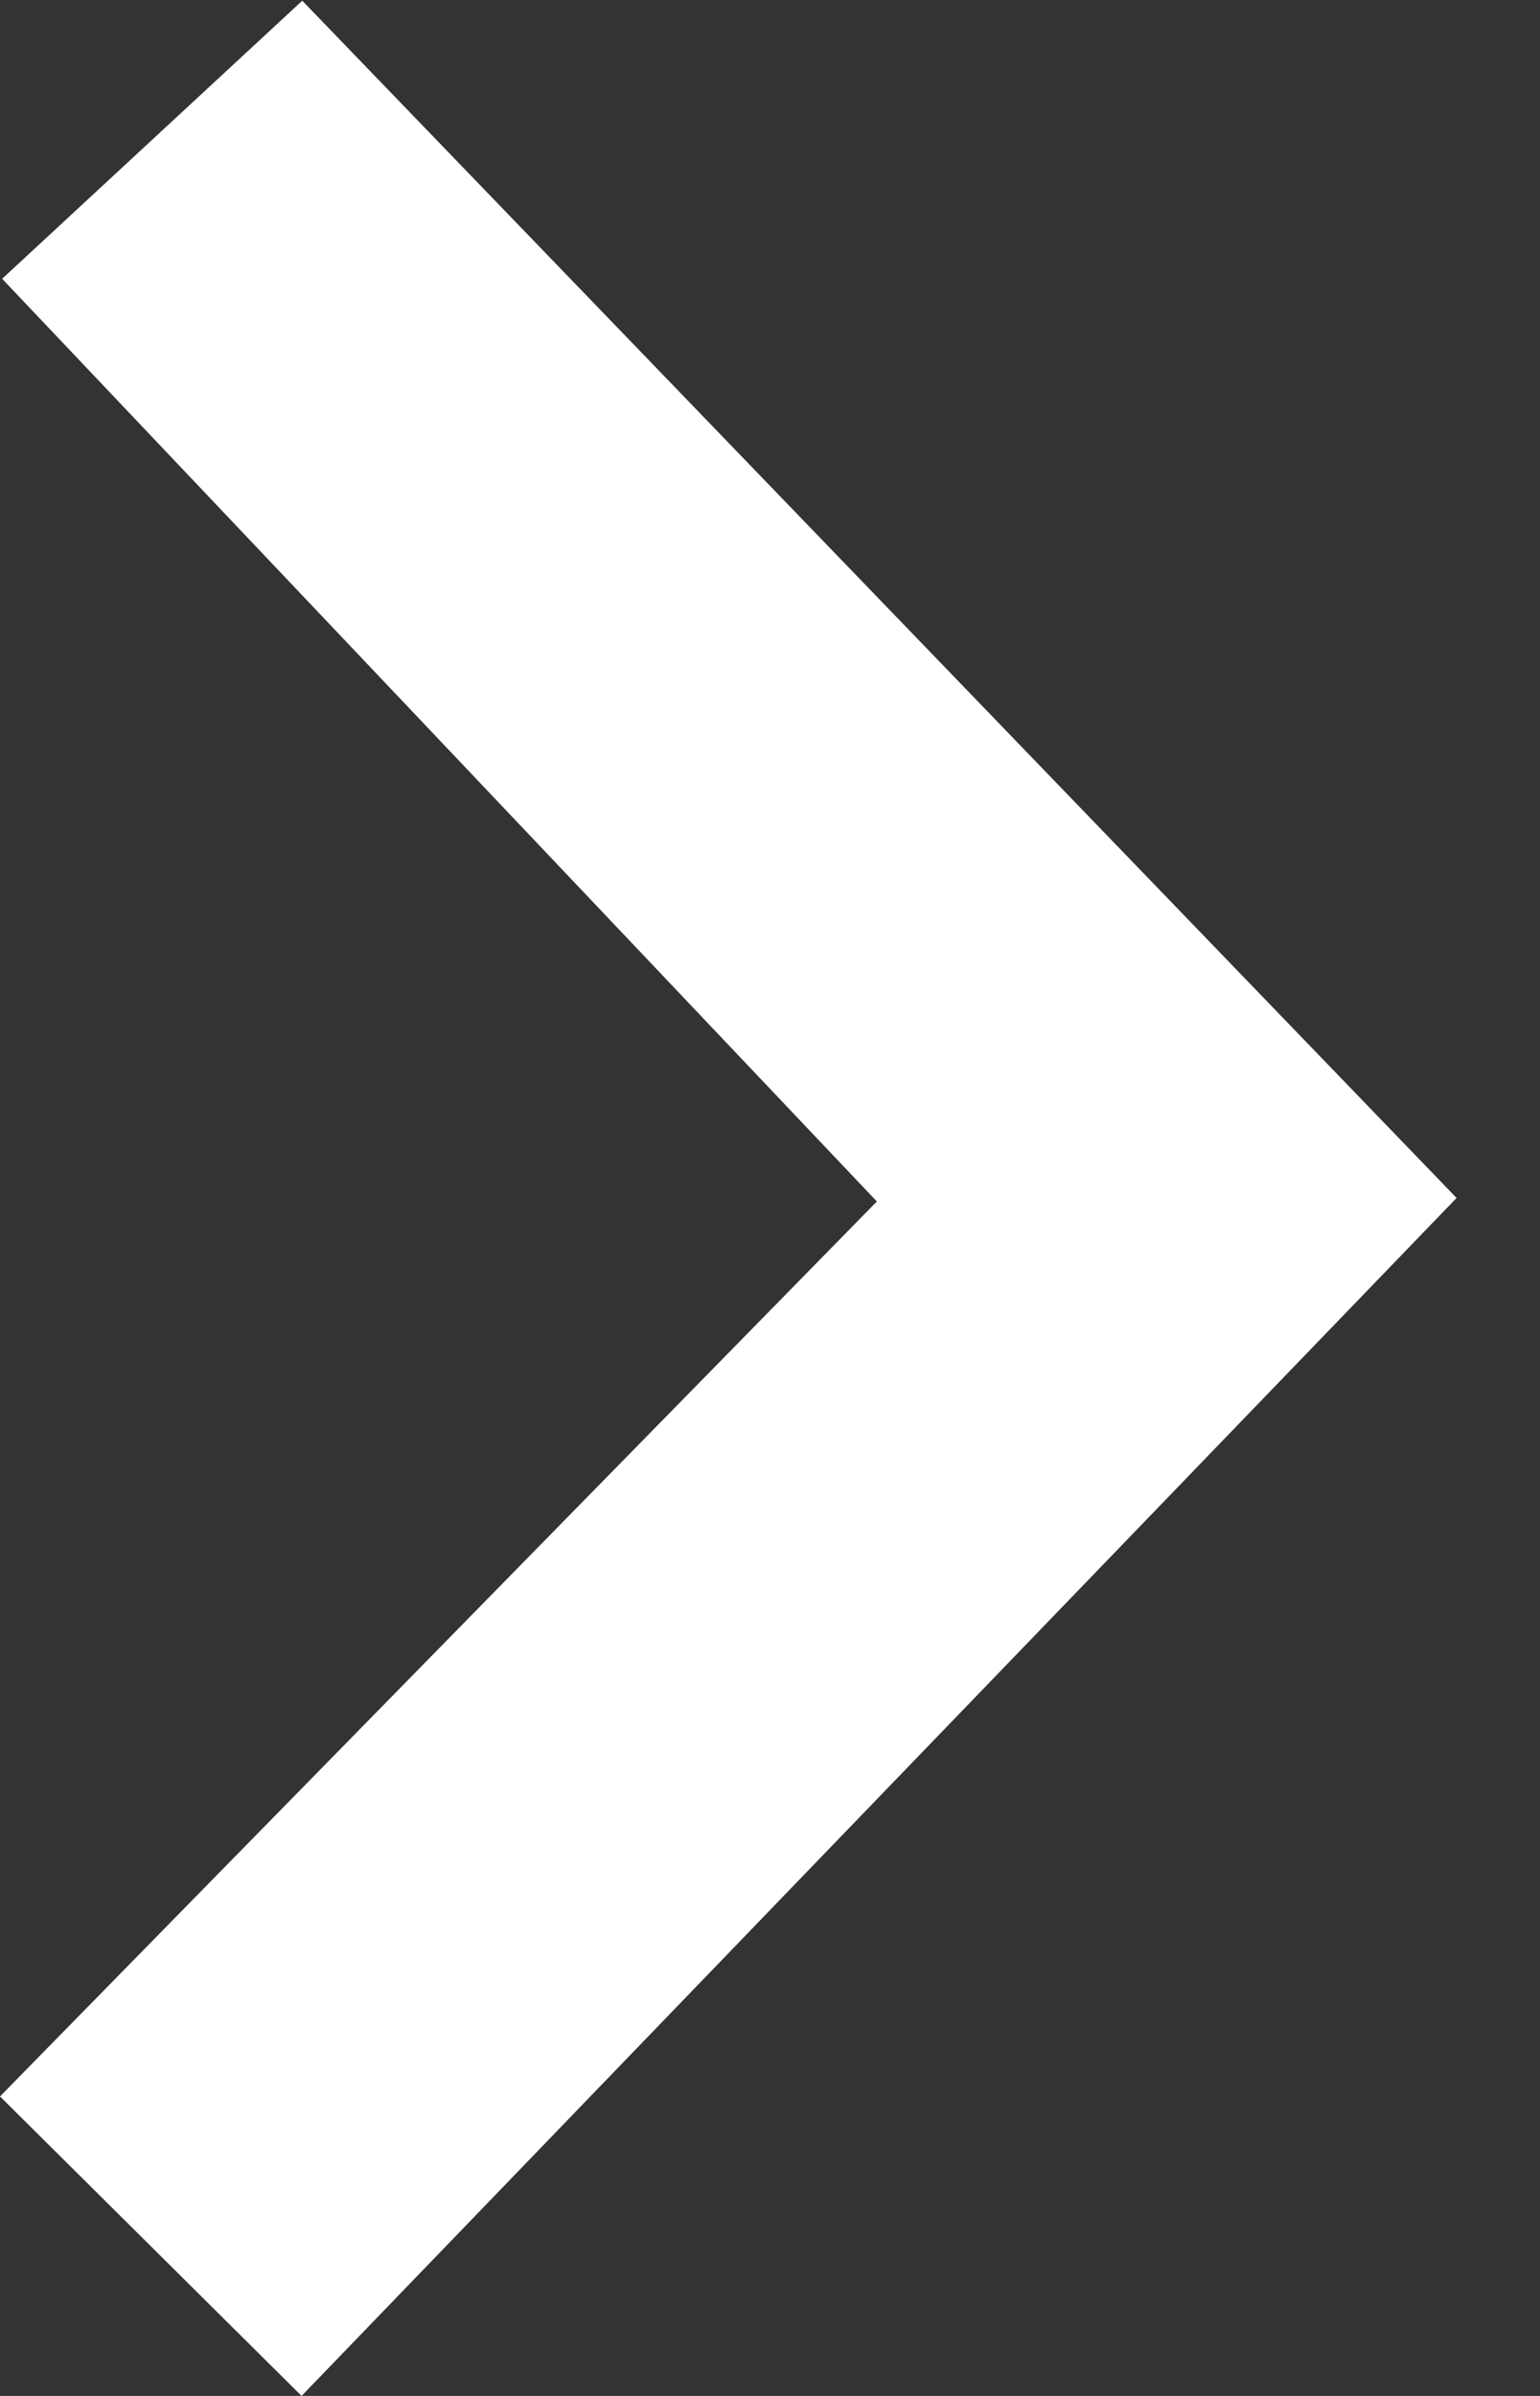 <svg width="18" height="28" viewBox="0 0 18 28" fill="none" xmlns="http://www.w3.org/2000/svg">
<rect x="0" y="0" width="18" height="28" fill="#333333" stroke="none"/>
<path d="M17.025 14L3.525 28L1.07093e-06 24.5L10.249 14.041L0.025 3.258L3.533 0.008L3.525 -1.54085e-07L17.025 14Z" fill="#FFFFFF"/>
</svg>
